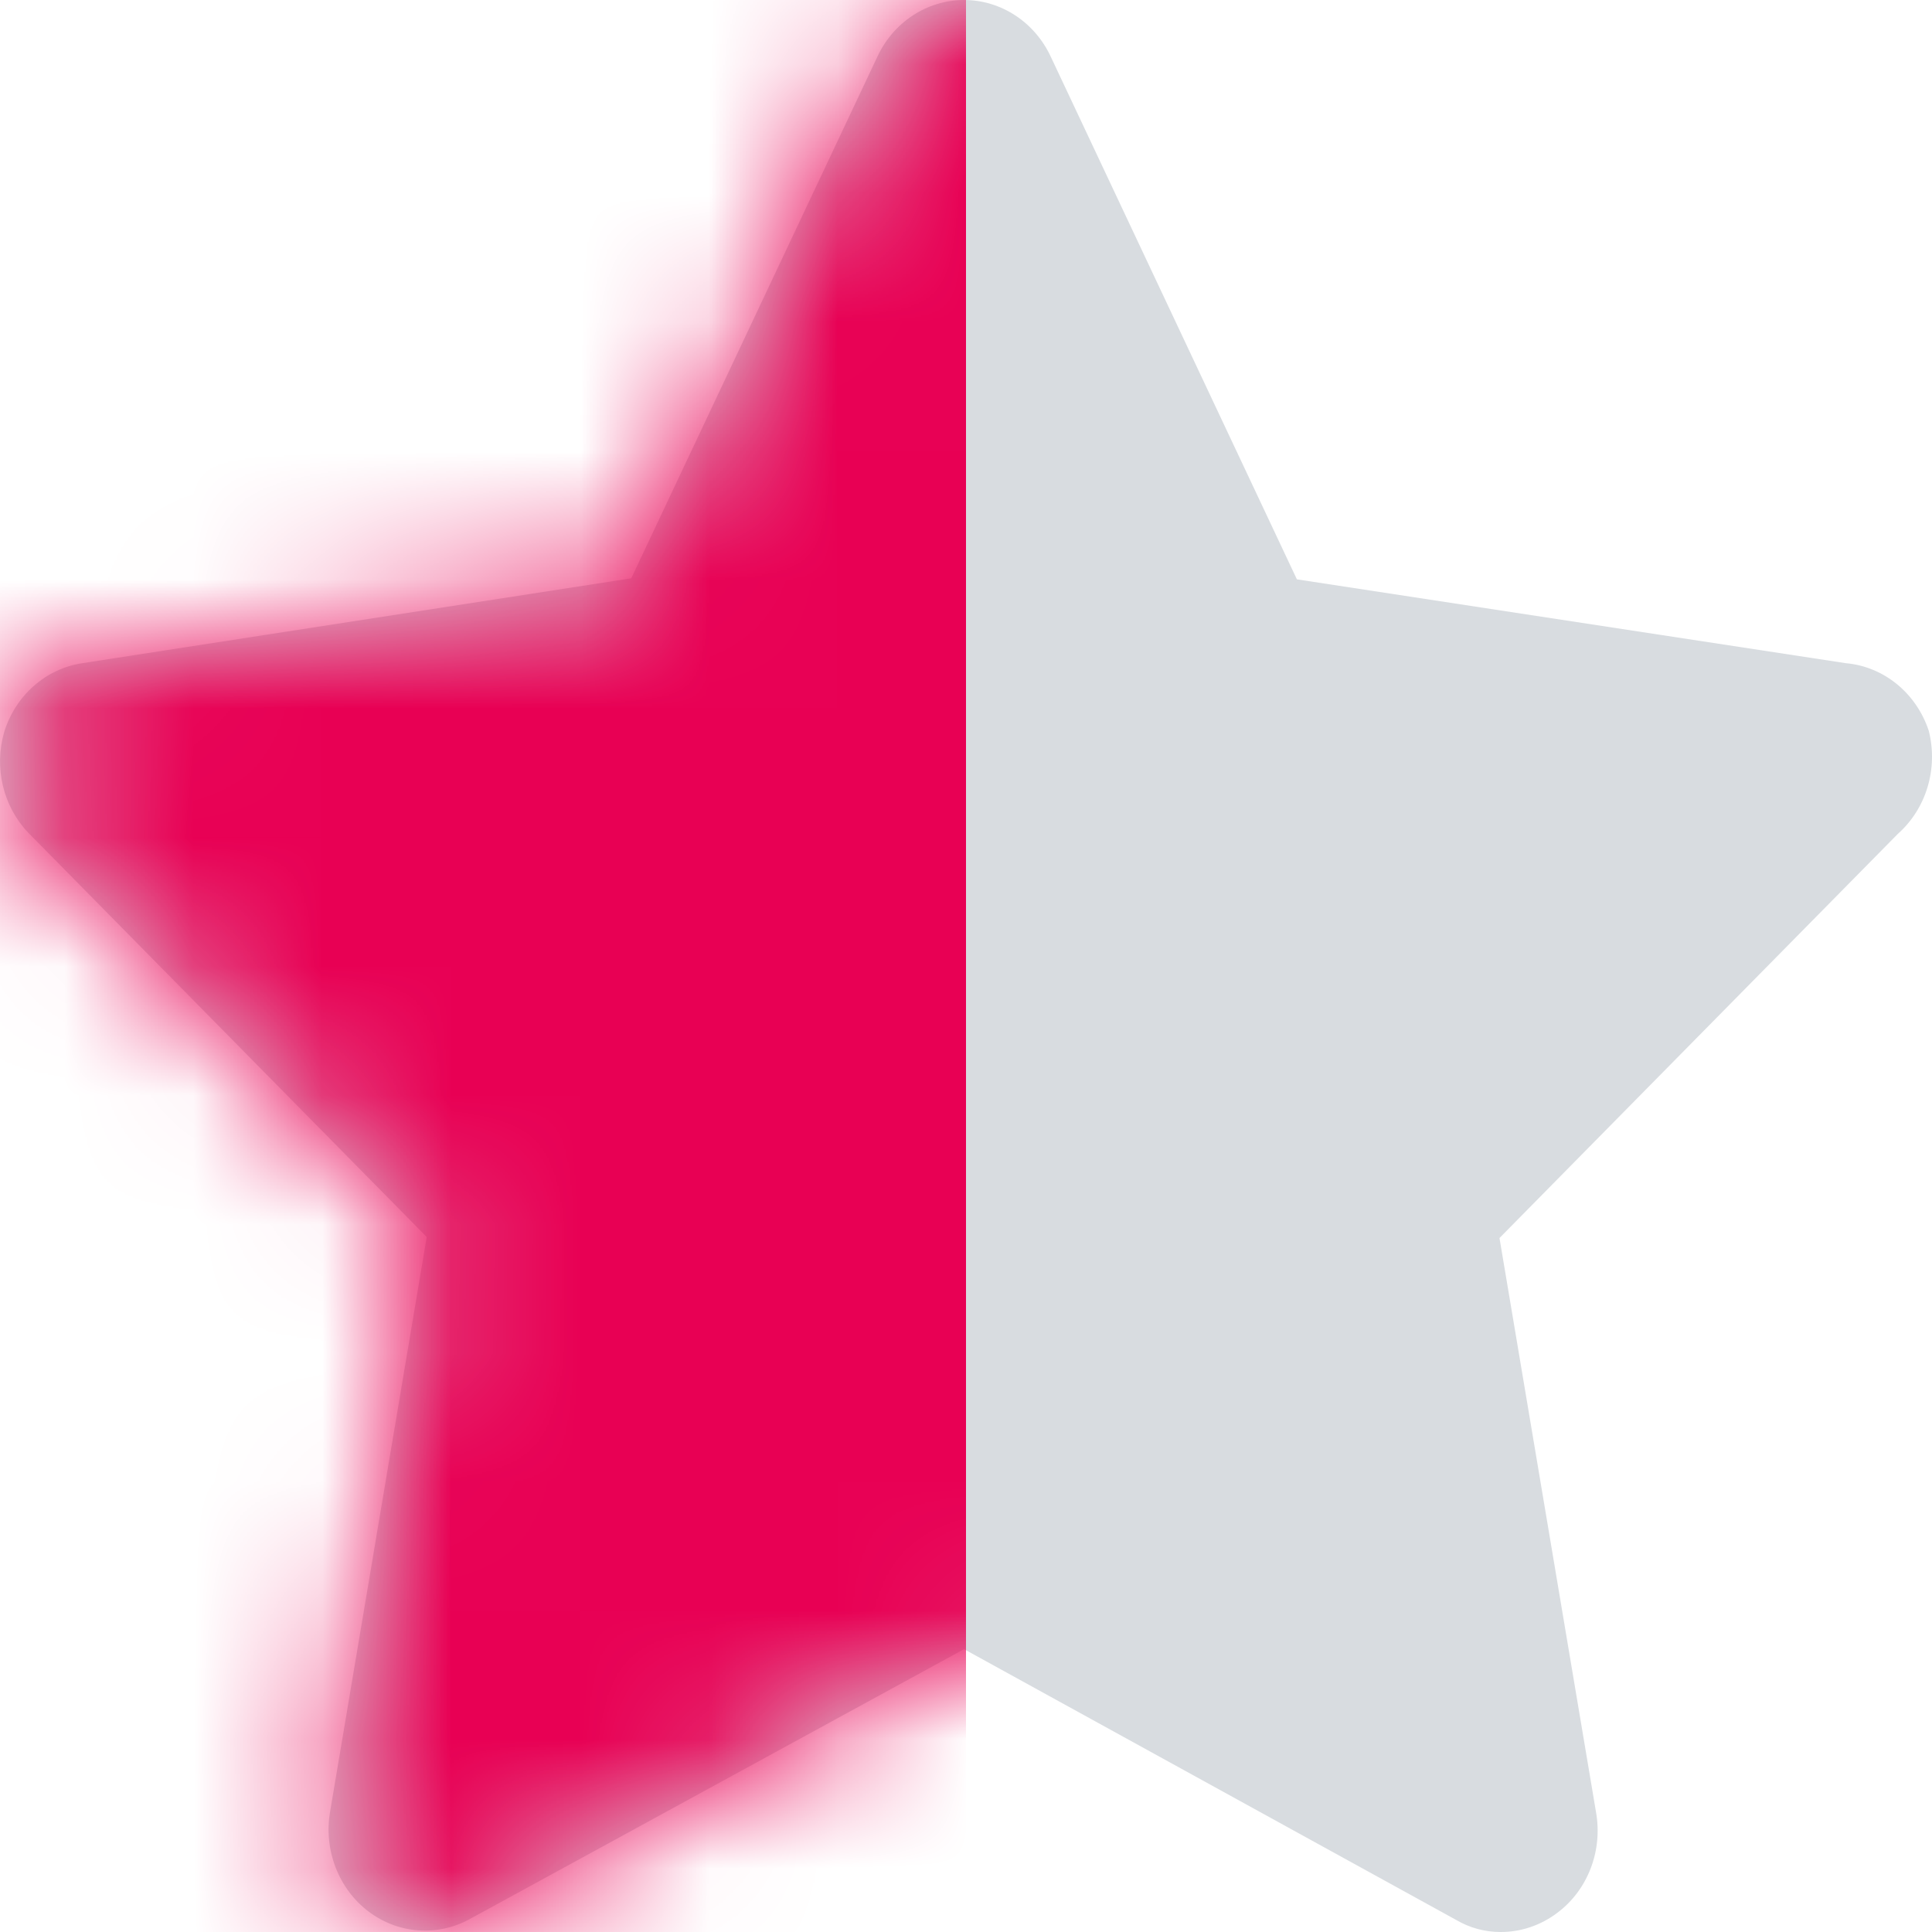 <?xml version="1.0" encoding="UTF-8"?>
<svg width="15px" height="15px" viewBox="0 0 15 15" version="1.1" xmlns="http://www.w3.org/2000/svg" xmlns:xlink="http://www.w3.org/1999/xlink">
    <!-- Generator: Sketch 55.1 (78136) - https://sketchapp.com -->
    <title>Half Pink</title>
    <desc>Created with Sketch.</desc>
    <defs>
        <path d="M14.975,5.674 C14.878,5.381 14.626,5.175 14.331,5.149 L10.069,4.498 L8.159,0.442 C8.034,0.172 7.772,0 7.485,0 C7.198,0 6.936,0.172 6.811,0.442 L4.901,4.49 L0.639,5.149 C0.357,5.191 0.121,5.398 0.033,5.682 C-0.048,5.96 0.024,6.261 0.22,6.466 L3.313,9.604 L2.564,14.059 C2.51,14.359 2.627,14.665 2.864,14.843 C3.095,15.016 3.399,15.037 3.65,14.898 L7.485,12.804 L11.305,14.906 C11.41,14.968 11.529,15 11.649,15 C11.808,15.001 11.963,14.948 12.091,14.851 C12.329,14.673 12.445,14.367 12.391,14.067 L11.642,9.612 L14.735,6.474 C14.956,6.278 15.049,5.967 14.975,5.674 Z" id="path-1"></path>
    </defs>
    <g id="Page-1" stroke="none" stroke-width="1" fill="none" fill-rule="evenodd">
        <g id="Mobile" transform="translate(-230, -284)">
            <g id="Half-Pink" transform="translate(230, 284)">
                <mask id="mask-2" fill="white">
                    <use xlink:href="#path-1"></use>
                </mask>
                <use id="Mask" fill="#D8DCE0" xlink:href="#path-1"></use>
                <rect id="Rectangle" fill="#E80054" mask="url(#mask-2)" x="0" y="0" width="7.5" height="15"></rect>
            </g>
        </g>
    </g>
</svg>